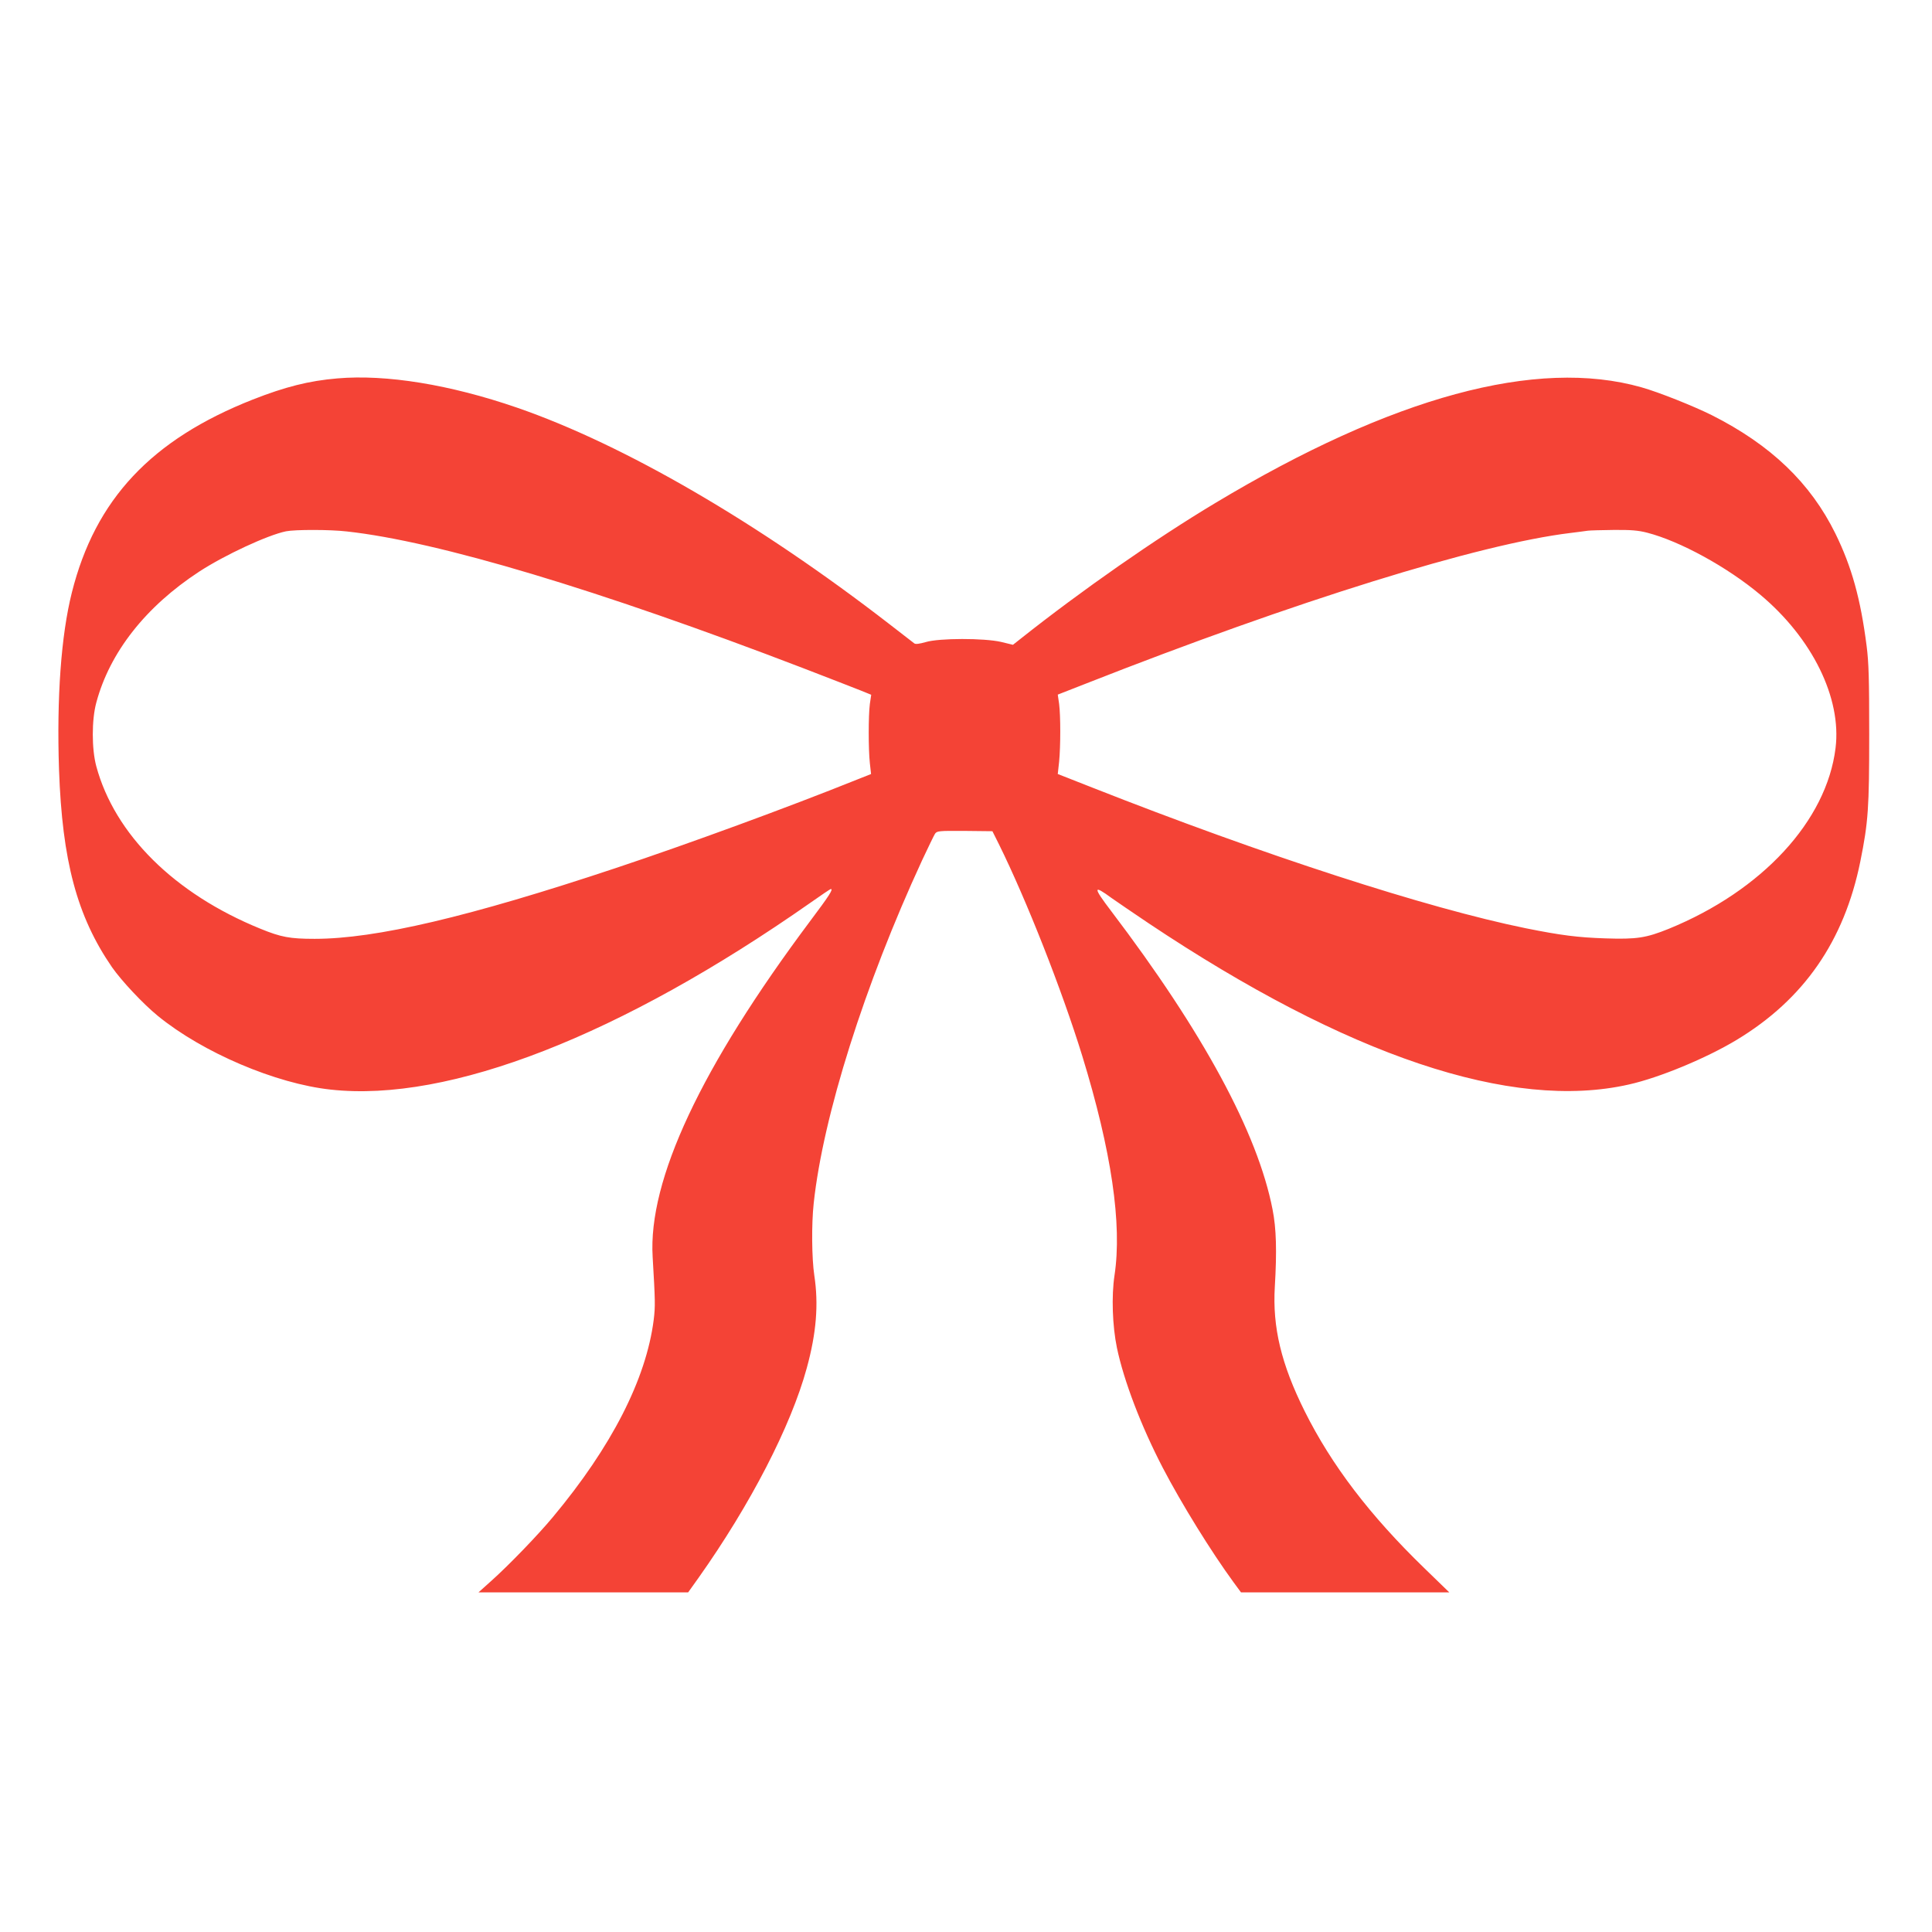<?xml version="1.0" standalone="no"?>
<!DOCTYPE svg PUBLIC "-//W3C//DTD SVG 20010904//EN"
 "http://www.w3.org/TR/2001/REC-SVG-20010904/DTD/svg10.dtd">
<svg version="1.0" xmlns="http://www.w3.org/2000/svg"
 width="1280pt" height="1280pt" viewBox="0 0 1280 1280"
 preserveAspectRatio="xMidYMid meet">
<g transform="translate(0,1280) scale(0.1,-0.1)"
fill="#f44336" stroke="none">
<path d="M2235 10293 c-189 -16 -346 -56 -560 -140 -672 -265 -1044 -661
-1199 -1279 -71 -282 -101 -696 -85 -1172 21 -605 119 -973 351 -1310 63 -90
205 -242 303 -322 297 -243 782 -450 1147 -489 785 -86 1921 358 3180 1240 69
49 129 89 132 89 18 0 -7 -40 -137 -213 -723 -967 -1074 -1715 -1043 -2225 17
-290 18 -326 7 -416 -50 -393 -279 -841 -668 -1307 -97 -117 -290 -317 -405
-420 l-88 -79 695 0 694 0 70 98 c342 483 611 1003 716 1388 64 233 79 423 50
614 -17 112 -19 341 -4 478 62 579 338 1450 718 2272 40 85 78 164 85 175 13
20 23 21 197 20 l184 -2 42 -84 c183 -370 418 -966 553 -1404 194 -631 265
-1116 214 -1454 -21 -138 -14 -336 16 -481 46 -219 160 -518 304 -795 124
-238 321 -556 468 -757 l50 -68 690 0 690 0 -166 161 c-360 349 -614 682 -792
1039 -156 313 -214 557 -198 825 14 235 10 387 -15 512 -98 506 -461 1176
-1070 1978 -121 159 -120 176 4 85 28 -20 138 -95 245 -167 1318 -880 2404
-1245 3182 -1068 202 45 514 175 713 295 446 269 713 655 820 1182 53 262 59
357 59 843 0 368 -3 474 -17 584 -40 314 -99 526 -207 746 -165 335 -427 587
-820 785 -121 60 -348 151 -465 184 -694 197 -1650 -62 -2824 -767 -397 -238
-883 -577 -1288 -898 l-52 -41 -78 19 c-112 26 -411 26 -500 -1 -42 -12 -67
-15 -75 -9 -7 5 -83 64 -168 130 -866 670 -1755 1187 -2464 1432 -444 153
-867 222 -1191 194z m63 -1014 c603 -66 1668 -386 3016 -903 176 -68 352 -136
389 -151 l69 -28 -9 -61 c-10 -78 -10 -299 0 -392 l8 -72 -93 -37 c-463 -186
-1115 -425 -1598 -586 -973 -324 -1591 -469 -1995 -469 -165 0 -223 11 -360
67 -570 232 -965 625 -1087 1076 -31 115 -31 308 0 422 89 333 327 636 682
868 169 110 453 242 575 267 60 12 292 12 403 -1z m8614 -8 c218 -56 532 -228
749 -410 346 -289 541 -686 500 -1017 -59 -482 -486 -945 -1106 -1198 -149
-60 -211 -70 -419 -63 -182 6 -293 20 -527 67 -654 133 -1738 485 -2872 932
l-229 90 9 82 c10 104 10 303 0 382 l-9 62 184 72 c1395 549 2609 926 3213
999 50 6 101 13 115 15 14 2 91 4 171 5 115 1 162 -3 221 -18z"/>
</g>
</svg>
